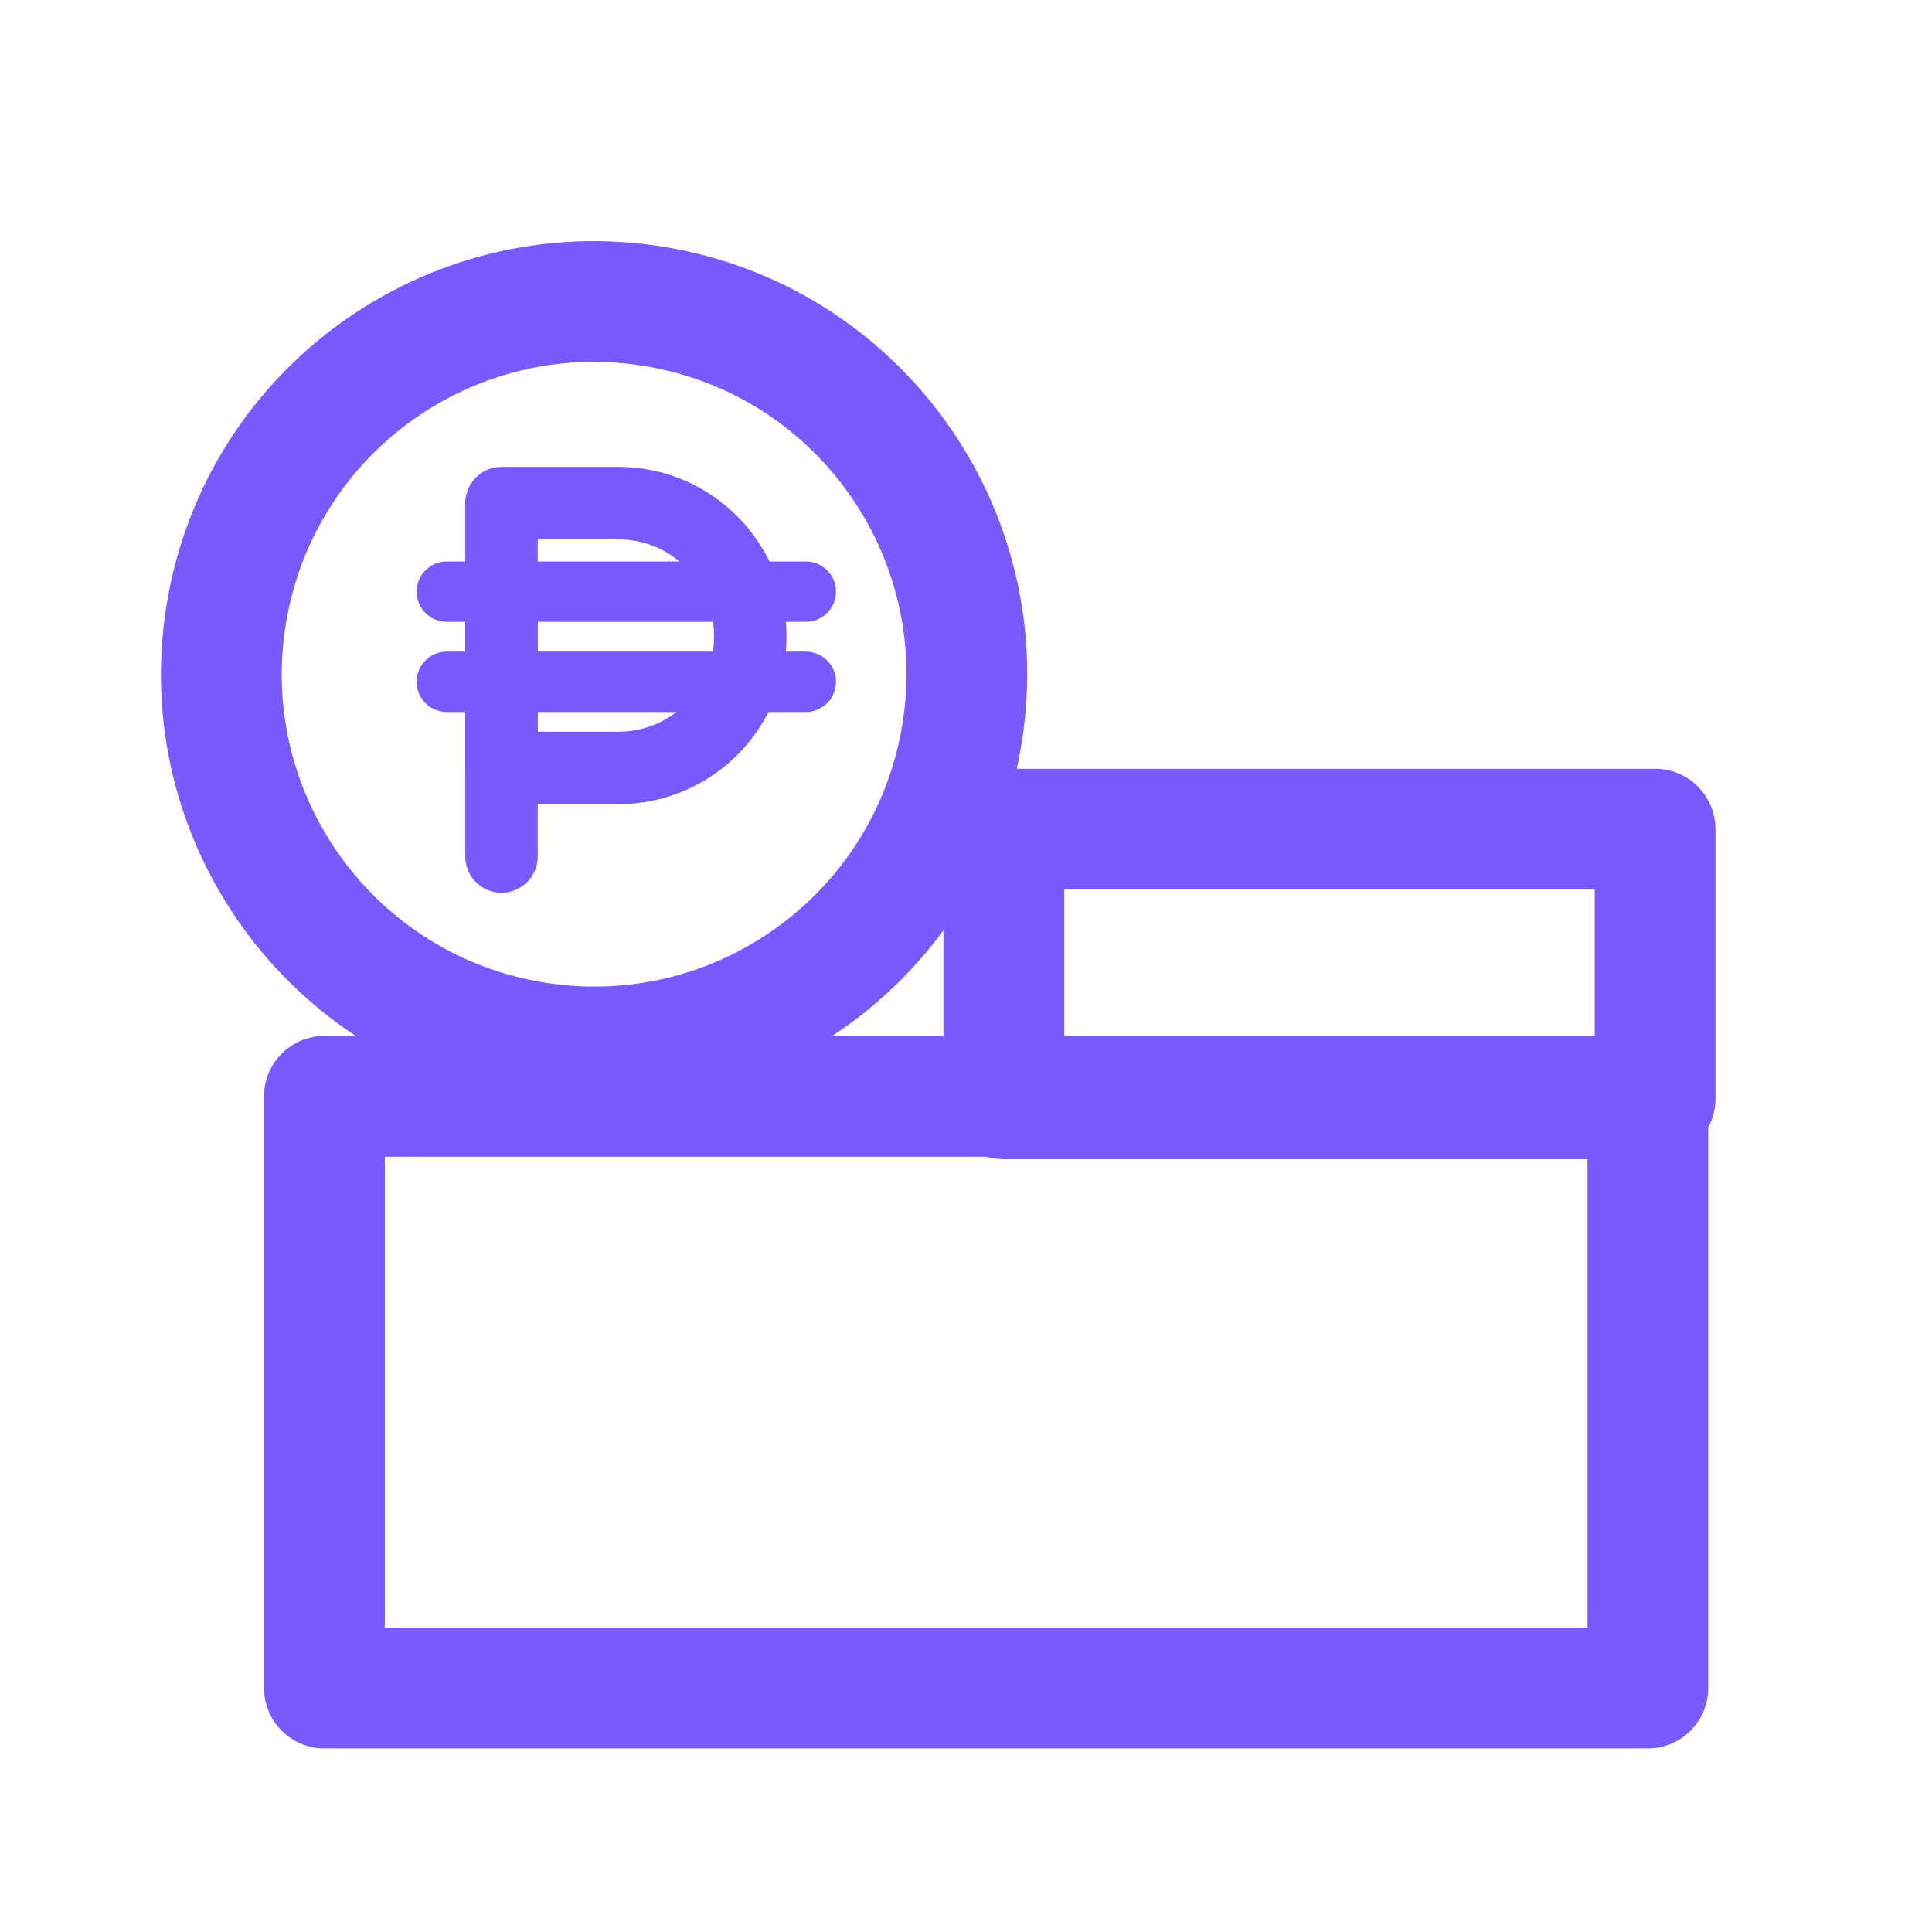 <svg width="36" height="36" viewBox="0 0 36 36" fill="none" xmlns="http://www.w3.org/2000/svg">
<path fill-rule="evenodd" clip-rule="evenodd" d="M3.104 11.274C3.816 6.874 7.96 3.885 12.36 4.598L12.18 5.708L12.36 4.598C16.759 5.31 19.748 9.454 19.036 13.853C18.324 18.253 14.18 21.242 9.78 20.529C5.381 19.817 2.392 15.674 3.104 11.274L4.215 11.454L3.104 11.274ZM12 6.819C8.827 6.305 5.839 8.461 5.325 11.633C4.812 14.806 6.967 17.795 10.14 18.308C13.313 18.822 16.301 16.666 16.815 13.494L16.815 13.493C17.329 10.321 15.173 7.332 12 6.819Z" fill="#785AFF"/>
<path fill-rule="evenodd" clip-rule="evenodd" d="M4.92 20.429C4.92 19.807 5.424 19.304 6.045 19.304H30.705C31.326 19.304 31.83 19.807 31.83 20.429V31.454C31.83 32.075 31.326 32.579 30.705 32.579H6.045C5.424 32.579 4.92 32.075 4.92 31.454V20.429ZM7.17 21.554V30.329H29.58V21.554H7.17Z" fill="#785AFF"/>
<path fill-rule="evenodd" clip-rule="evenodd" d="M17.58 15.45C17.58 14.828 18.084 14.325 18.705 14.325H30.84C31.461 14.325 31.965 14.828 31.965 15.45V20.475C31.965 21.096 31.461 21.6 30.84 21.6H18.705C18.084 21.6 17.58 21.096 17.58 20.475V15.45ZM19.83 16.575V19.35H29.715V16.575H19.83Z" fill="#785AFF"/>
<path fill-rule="evenodd" clip-rule="evenodd" d="M7.763 11.024C7.763 10.714 8.015 10.462 8.325 10.462H15.015C15.326 10.462 15.578 10.714 15.578 11.024C15.578 11.335 15.326 11.587 15.015 11.587H8.325C8.015 11.587 7.763 11.335 7.763 11.024Z" fill="#785AFF"/>
<path fill-rule="evenodd" clip-rule="evenodd" d="M7.763 12.705C7.763 12.394 8.015 12.142 8.325 12.142H15.015C15.326 12.142 15.578 12.394 15.578 12.705C15.578 13.015 15.326 13.267 15.015 13.267H8.325C8.015 13.267 7.763 13.015 7.763 12.705Z" fill="#785AFF"/>
<path fill-rule="evenodd" clip-rule="evenodd" d="M9.345 9.96C9.718 9.96 10.02 10.262 10.02 10.635V15.96C10.02 16.332 9.718 16.635 9.345 16.635C8.972 16.635 8.67 16.332 8.67 15.96V10.635C8.67 10.262 8.972 9.96 9.345 9.96Z" fill="#785AFF"/>
<path fill-rule="evenodd" clip-rule="evenodd" d="M8.67 9.375C8.67 9.002 8.972 8.7 9.345 8.7H11.52C13.259 8.7 14.653 10.113 14.655 11.831C14.672 13.575 13.255 14.985 11.52 14.985H9.345C8.972 14.985 8.67 14.683 8.67 14.31V9.375ZM10.02 10.05V13.635H11.52C12.514 13.635 13.316 12.827 13.305 11.842L13.305 11.835H13.305C13.305 10.855 12.51 10.05 11.52 10.05H10.02Z" fill="#785AFF"/>
</svg>
